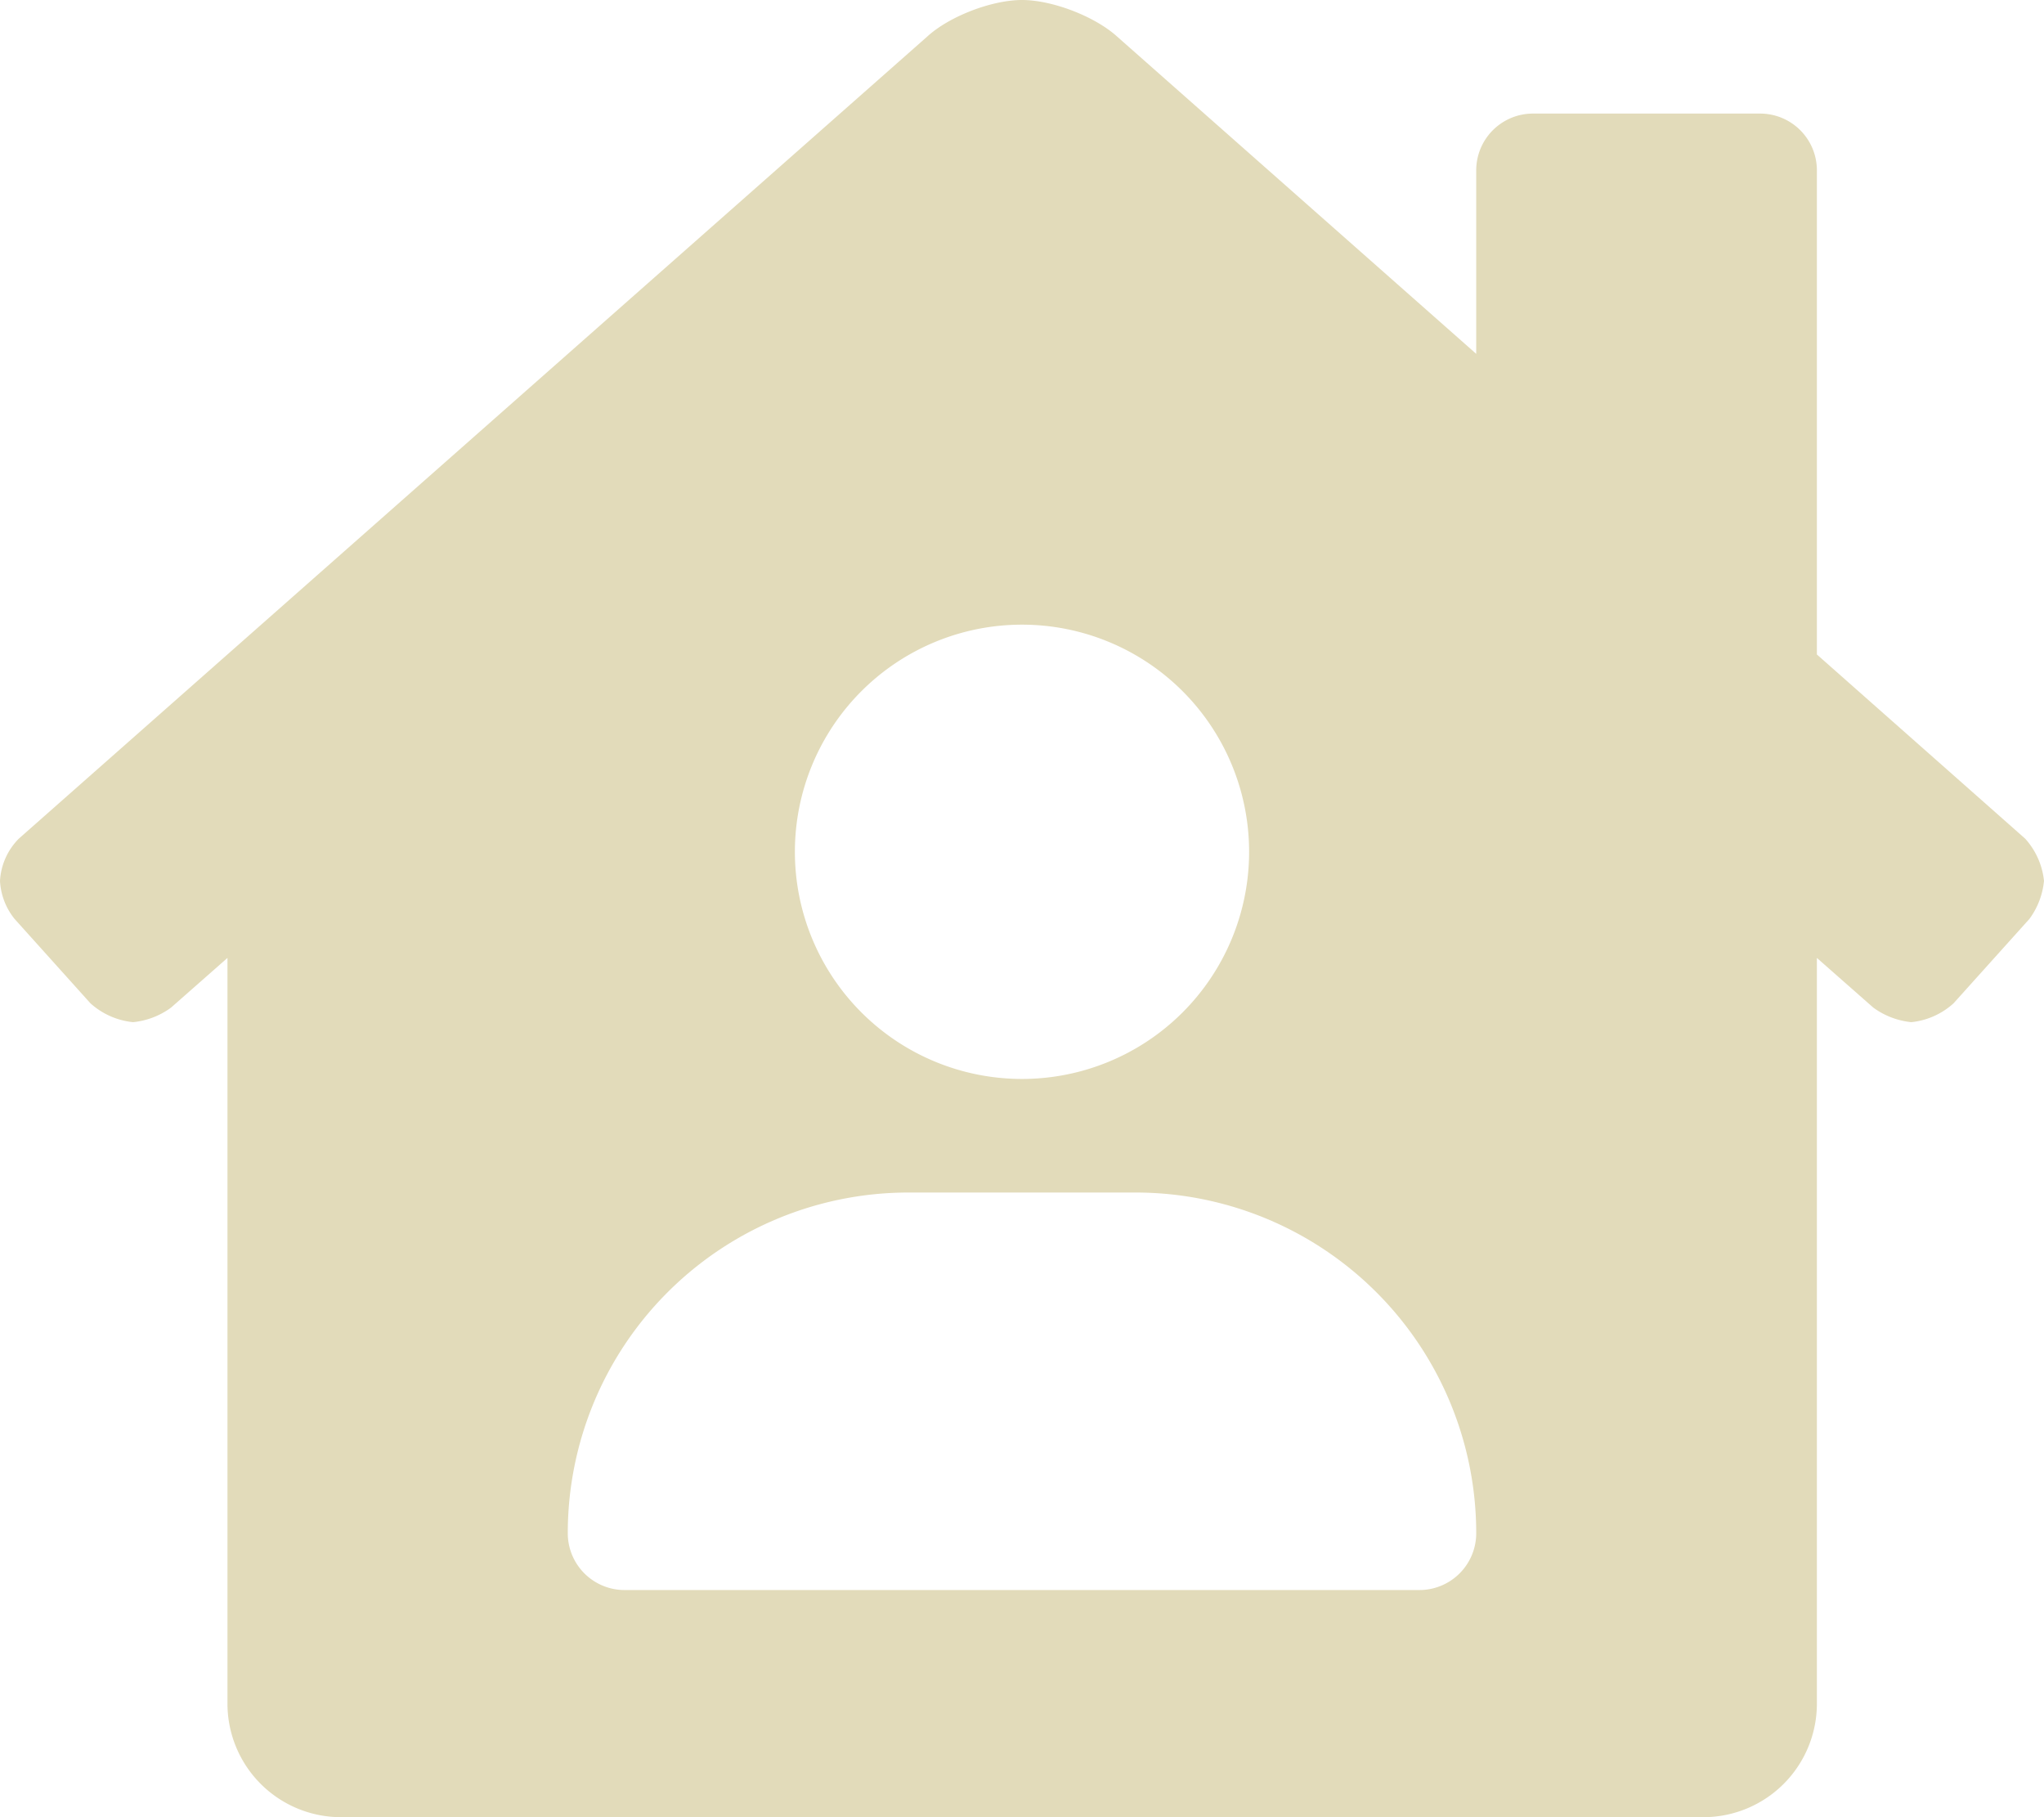 <svg xmlns="http://www.w3.org/2000/svg" viewBox="0 0 576 512"><!--!Font Awesome Free 6.7.2 by @fontawesome - https://fontawesome.com License - https://fontawesome.com/license/free Copyright 2025 Fonticons, Inc.--><path fill="#e2dbba" d="M570.7 236.3 512 184.4V48a16 16 0 0 0 -16-16H432a16 16 0 0 0 -16 16V99.7L314.8 10.3C308.5 4.6 296.5 0 288 0s-20.5 4.6-26.7 10.3l-256 226A18.3 18.3 0 0 0 0 248.2a18.6 18.6 0 0 0 4.1 10.7L25.5 282.7a21.1 21.1 0 0 0 12 5.3 21.7 21.7 0 0 0 10.7-4.1l15.9-14V480a32 32 0 0 0 32 32H480a32 32 0 0 0 32-32V269.9l15.9 14A21.9 21.9 0 0 0 538.6 288a20.9 20.9 0 0 0 11.9-5.3l21.4-23.8A21.6 21.6 0 0 0 576 248.2 21 21 0 0 0 570.7 236.3zM288 176a64 64 0 1 1 -64 64A64 64 0 0 1 288 176zM400 448H176a16 16 0 0 1 -16-16 96 96 0 0 1 96-96h64a96 96 0 0 1 96 96A16 16 0 0 1 400 448z"/></svg>